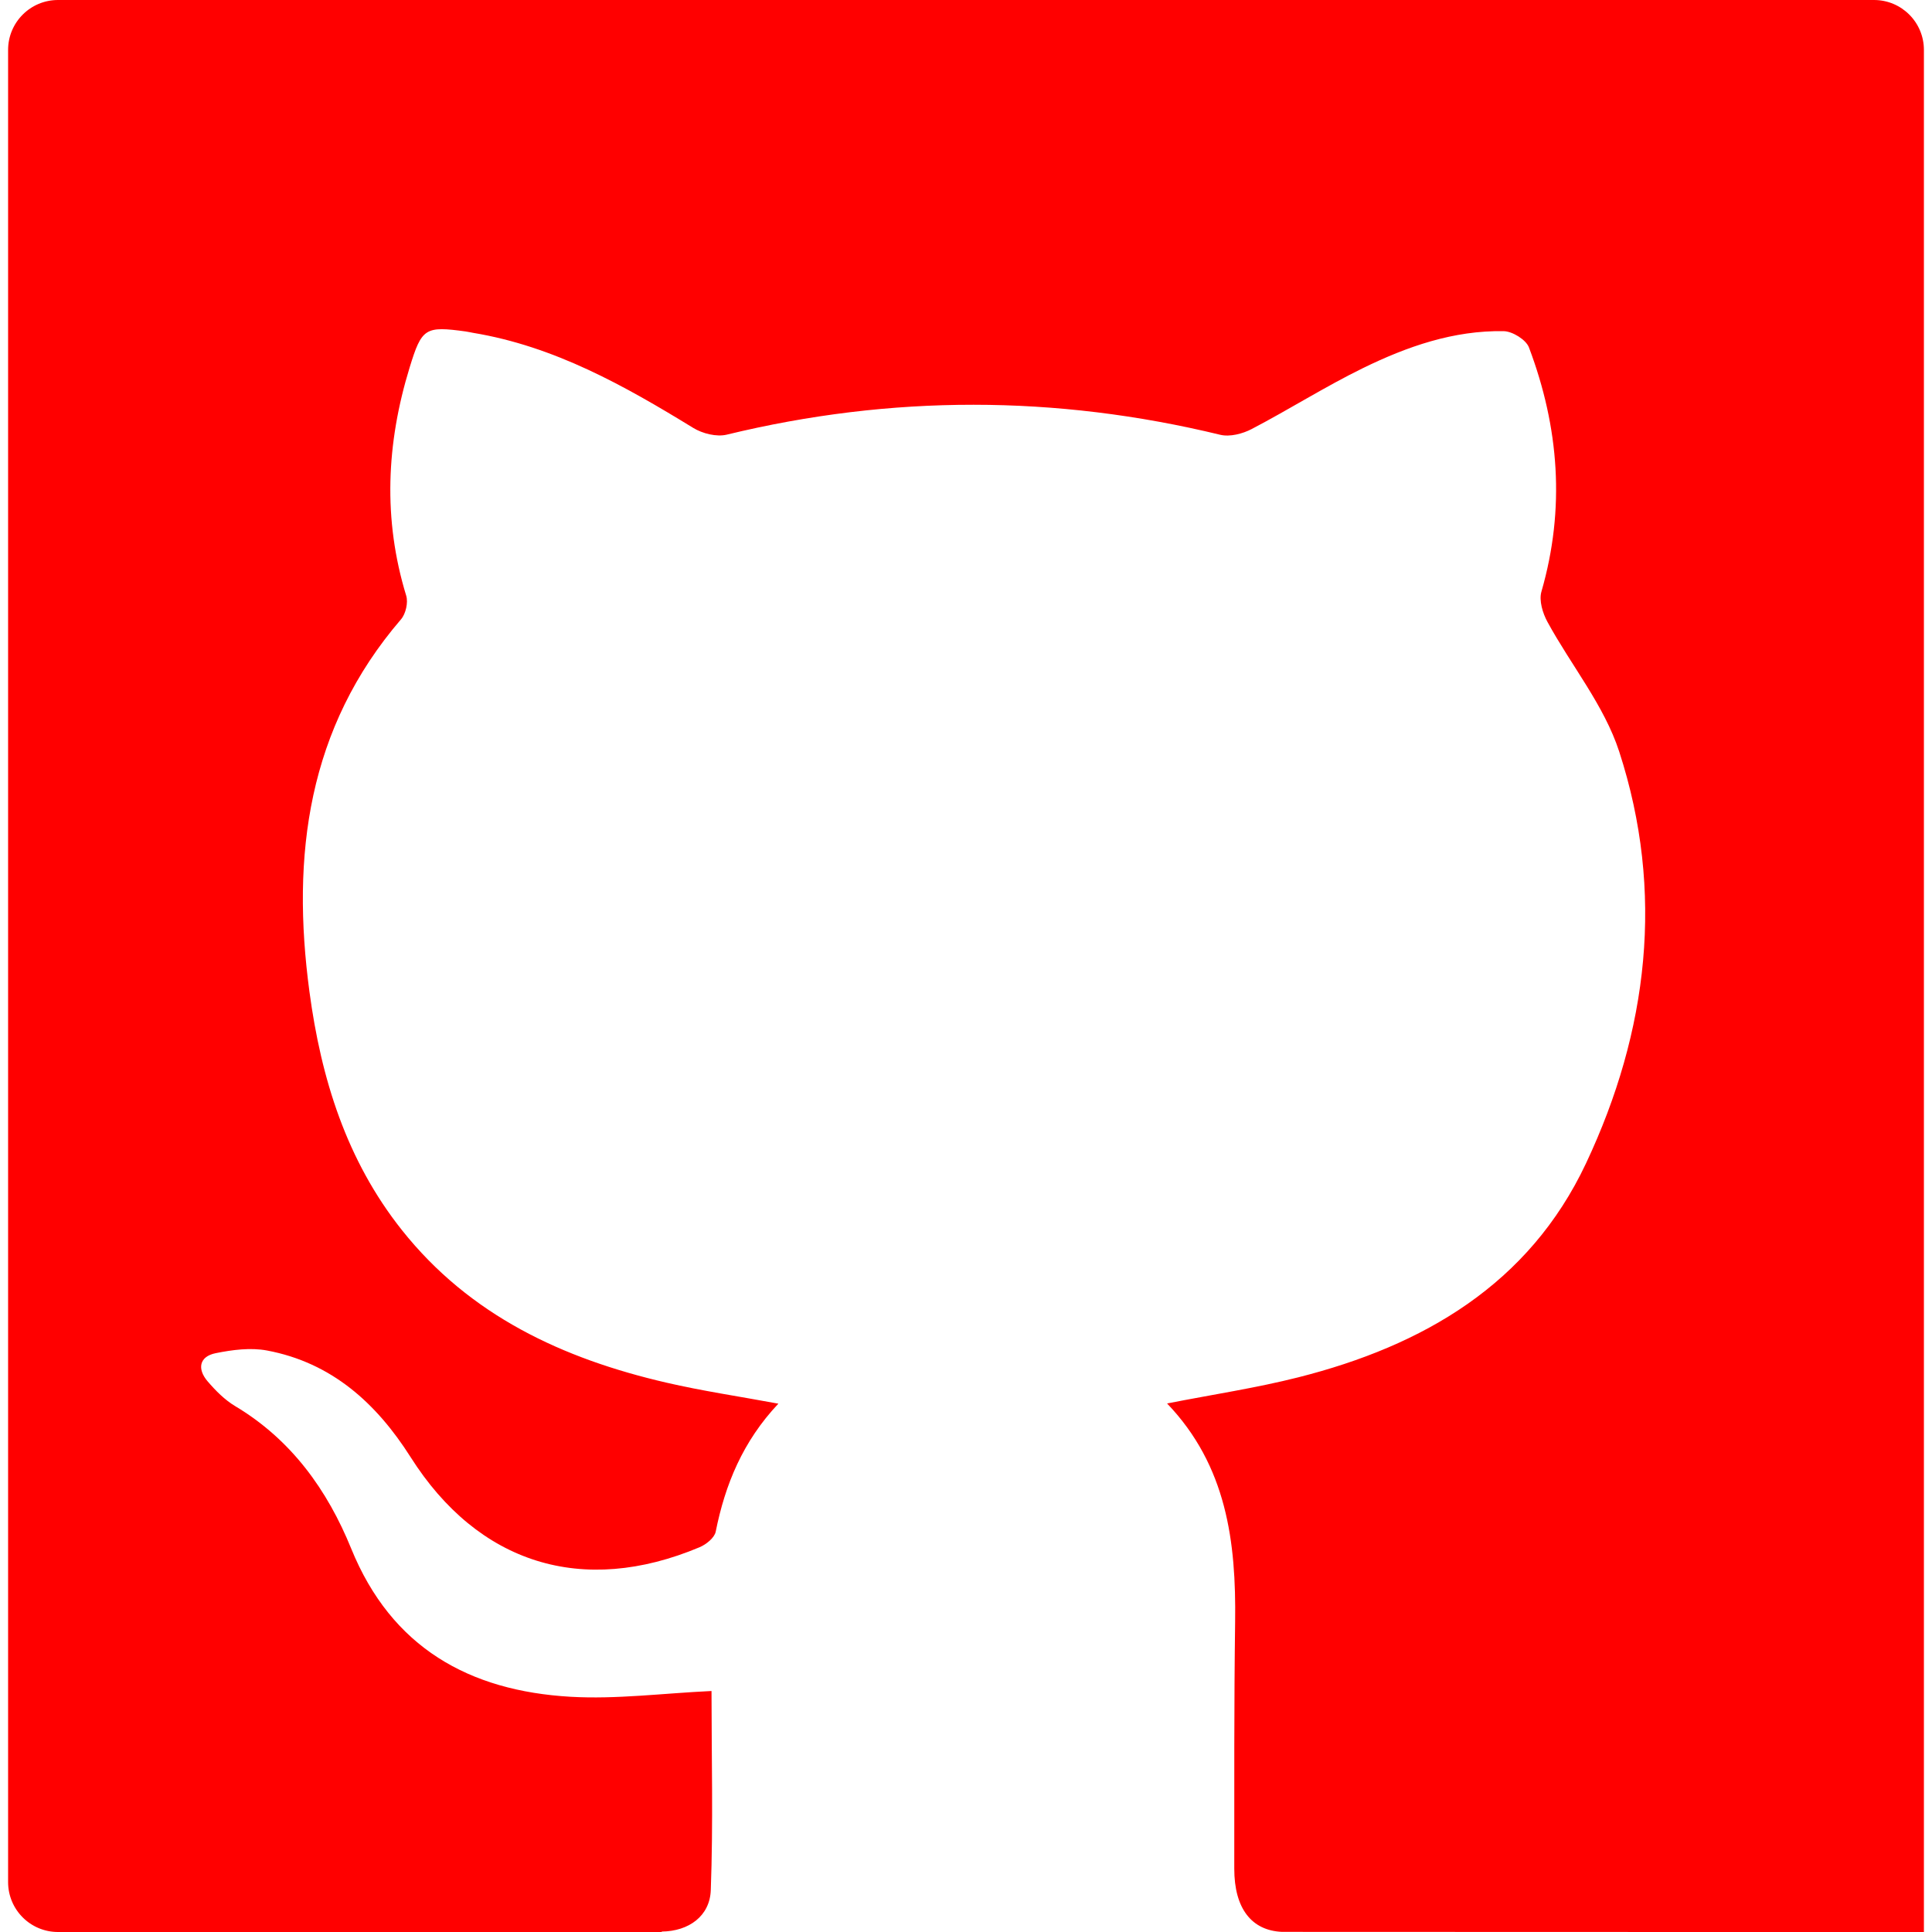 <?xml version="1.0" encoding="UTF-8" standalone="no"?>

<svg
   xmlns:dc="http://purl.org/dc/elements/1.1/"
   xmlns:cc="http://creativecommons.org/ns#"
   xmlns:rdf="http://www.w3.org/1999/02/22-rdf-syntax-ns#"
   xmlns:svg="http://www.w3.org/2000/svg"
   xmlns="http://www.w3.org/2000/svg"
   xmlns:sodipodi="http://sodipodi.sourceforge.net/DTD/sodipodi-0.dtd"
   xmlns:inkscape="http://www.inkscape.org/namespaces/inkscape"
   version="1.1"
   id="Capa_1"
   x="0px"
   y="0px"
   width="568.034px"
   height="568.034px"
   viewBox="0 0 568.034 568.034"
   style="enable-background:new 0 0 568.034 568.034;"
   xml:space="preserve"
   sodipodi:docname="git.svg"
   inkscape:version="0.92.5 (2060ec1f9f, 2020-04-08)"><defs
   id="defs1462" /><sodipodi:namedview
   pagecolor="#ffffff"
   bordercolor="#666666"
   borderopacity="1"
   objecttolerance="10"
   gridtolerance="10"
   guidetolerance="10"
   inkscape:pageopacity="0"
   inkscape:pageshadow="2"
   inkscape:window-width="1366"
   inkscape:window-height="705"
   id="namedview1460"
   showgrid="false"
   inkscape:zoom="0.94712641"
   inkscape:cx="284.017"
   inkscape:cy="284.017"
   inkscape:window-x="-8"
   inkscape:window-y="-8"
   inkscape:window-maximized="1"
   inkscape:current-layer="Capa_1" />
<g
   id="g1427"
   style="fill:#ff0000">
	<g
   id="g1425"
   style="fill:#ff0000">
		<path
   d="M550.99,0H17.051C8.948,0,2.381,6.567,2.381,14.67v538.694c0,8.104,6.567,14.67,14.67,14.67h177.498v-0.129    c8.011-0.092,14.149-4.577,14.431-12.166c0.728-19.725,0.214-39.492,0.214-58.562c-14.296,0.667-27.944,2.473-41.438,1.695    c-29.762-1.714-52.632-14.413-64.493-43.556c-7.026-17.265-17.613-32.032-34.101-41.886c-3.079-1.842-5.771-4.554-8.127-7.308    c-3.079-3.592-2.503-7.282,2.362-8.268c4.908-0.998,10.27-1.695,15.11-0.79c19.009,3.568,32.154,15.49,42.216,31.347    c19.896,31.371,50.521,40.974,84.976,26.487c1.921-0.808,4.363-2.766,4.725-4.553c2.778-13.887,7.968-26.549,18.427-37.65    c-11.628-2.154-22.399-3.739-32.962-6.188c-30.417-7.038-57.742-19.7-77.724-44.848c-16.303-20.514-23.758-44.528-27.185-70.086    c-5.367-40.031-0.563-77.503,26.928-109.493c1.389-1.616,2.142-4.927,1.524-6.94c-6.885-22.497-5.833-44.805,0.991-67.051    c3.581-11.683,4.578-12.265,16.5-10.637c0.729,0.098,1.438,0.281,2.161,0.404c23.898,3.954,44.468,15.526,64.731,27.95    c2.724,1.671,6.873,2.711,9.866,1.983c48.397-11.744,96.702-11.695,145.093,0.043c2.809,0.679,6.561-0.288,9.247-1.695    c11.016-5.759,21.561-12.454,32.718-17.914c12.98-6.346,26.652-11.12,41.371-10.857c2.576,0.049,6.561,2.509,7.423,4.786    c8.856,23.464,10.723,47.375,3.666,71.794c-0.753,2.607,0.367,6.322,1.769,8.892c6.965,12.779,16.689,24.572,21.096,38.127    c13.434,41.316,8.538,82.229-9.749,121.06c-16.757,35.594-47.834,53.63-84.621,62.933c-12.424,3.14-25.153,5.049-38.556,7.681    c17.564,18.348,20.318,40.74,20.006,64.192c-0.324,24.192-0.238,48.391-0.251,72.589c-0.006,11.72,5.11,18.195,14.039,18.574    c-0.006,0.037,188.723,0.037,188.723,0.037V14.67C565.653,6.567,559.087,0,550.99,0z"
   id="path1423"
   style="fill:#ff0000" />
	</g>
</g>
<g
   id="g1429">
</g>
<g
   id="g1431">
</g>
<g
   id="g1433">
</g>
<g
   id="g1435">
</g>
<g
   id="g1437">
</g>
<g
   id="g1439">
</g>
<g
   id="g1441">
</g>
<g
   id="g1443">
</g>
<g
   id="g1445">
</g>
<g
   id="g1447">
</g>
<g
   id="g1449">
</g>
<g
   id="g1451">
</g>
<g
   id="g1453">
</g>
<g
   id="g1455">
</g>
<g
   id="g1457">
</g>
</svg>